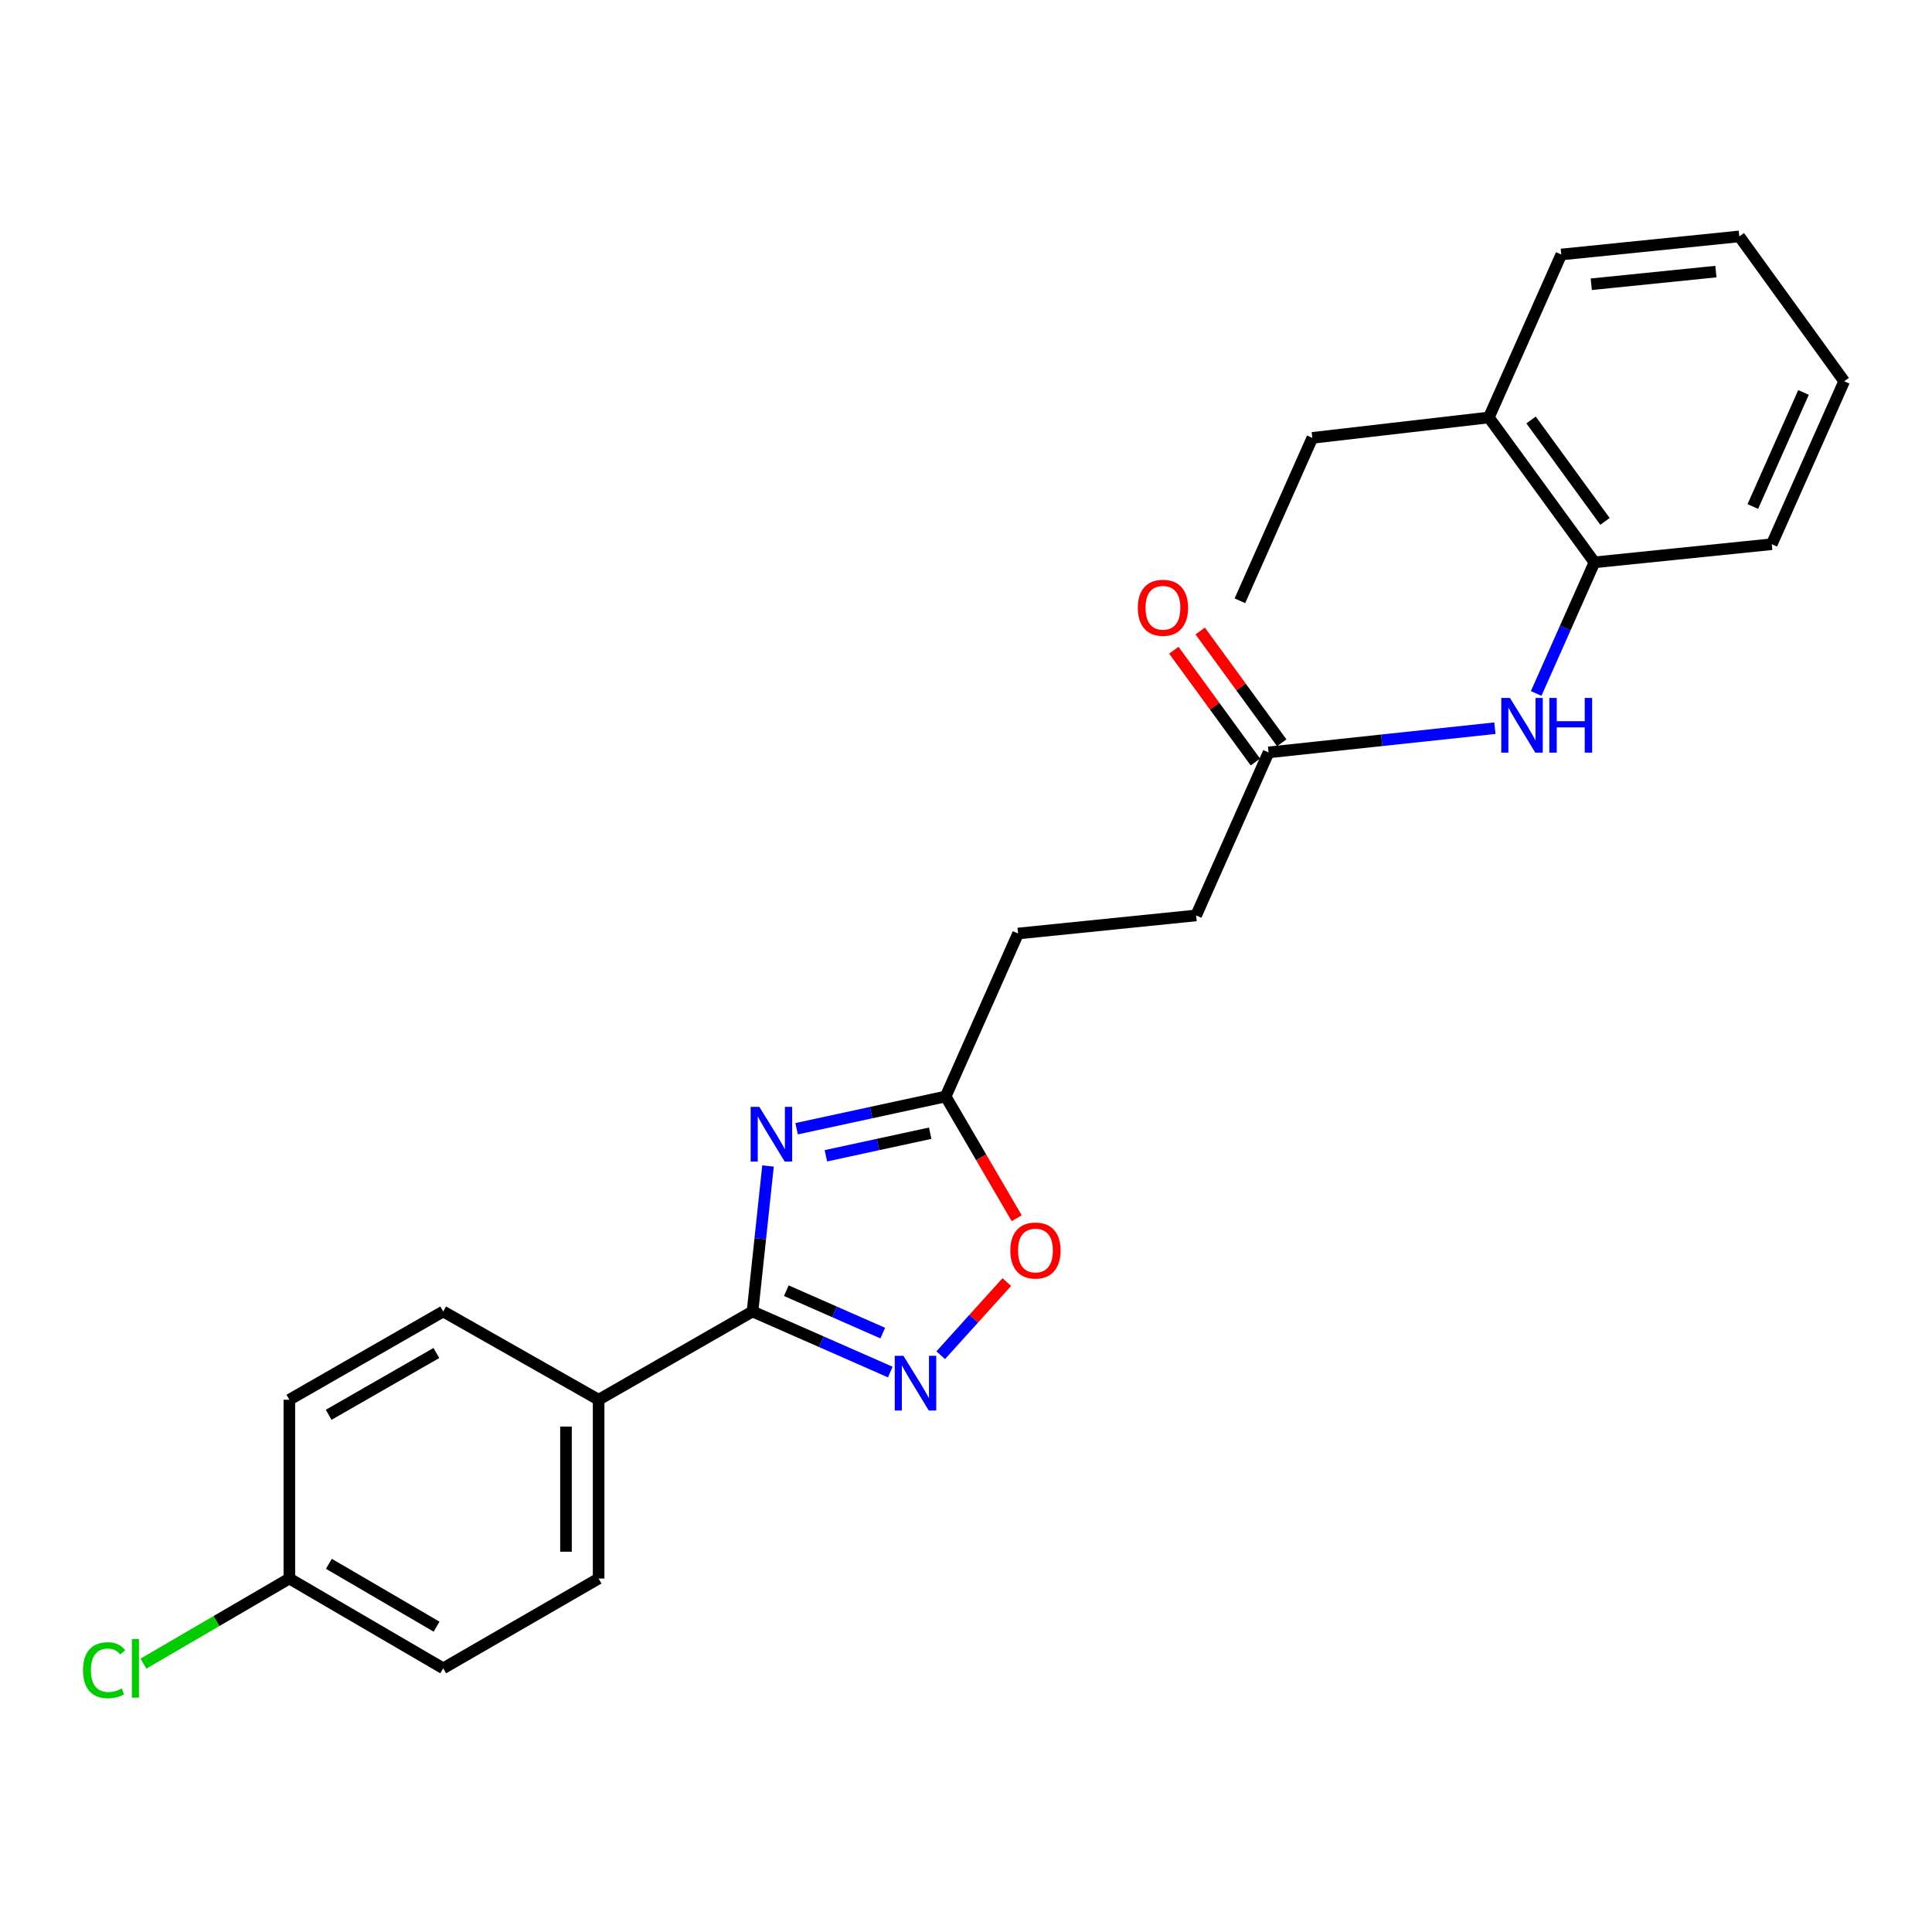 <?xml version='1.0' encoding='iso-8859-1'?>
<svg version='1.1' baseProfile='full'
              xmlns='http://www.w3.org/2000/svg'
                      xmlns:rdkit='http://www.rdkit.org/xml'
                      xmlns:xlink='http://www.w3.org/1999/xlink'
                  xml:space='preserve'
width='1000px' height='1000px' viewBox='0 0 1000 1000'>
<!-- END OF HEADER -->
<rect style='opacity:1.0;fill:#FFFFFF;stroke:none' width='1000' height='1000' x='0' y='0'> </rect>
<path class='bond-0' d='M 397.523,603.523 L 393.511,641.17' style='fill:none;fill-rule:evenodd;stroke:#0000FF;stroke-width:6px;stroke-linecap:butt;stroke-linejoin:miter;stroke-opacity:1' />
<path class='bond-0' d='M 393.511,641.17 L 389.5,678.816' style='fill:none;fill-rule:evenodd;stroke:#000000;stroke-width:6px;stroke-linecap:butt;stroke-linejoin:miter;stroke-opacity:1' />
<path class='bond-2' d='M 412.325,584.232 L 450.897,575.881' style='fill:none;fill-rule:evenodd;stroke:#0000FF;stroke-width:6px;stroke-linecap:butt;stroke-linejoin:miter;stroke-opacity:1' />
<path class='bond-2' d='M 450.897,575.881 L 489.47,567.53' style='fill:none;fill-rule:evenodd;stroke:#000000;stroke-width:6px;stroke-linecap:butt;stroke-linejoin:miter;stroke-opacity:1' />
<path class='bond-2' d='M 427.47,598.234 L 454.471,592.388' style='fill:none;fill-rule:evenodd;stroke:#0000FF;stroke-width:6px;stroke-linecap:butt;stroke-linejoin:miter;stroke-opacity:1' />
<path class='bond-2' d='M 454.471,592.388 L 481.472,586.542' style='fill:none;fill-rule:evenodd;stroke:#000000;stroke-width:6px;stroke-linecap:butt;stroke-linejoin:miter;stroke-opacity:1' />
<path class='bond-1' d='M 389.5,678.816 L 425.156,694.494' style='fill:none;fill-rule:evenodd;stroke:#000000;stroke-width:6px;stroke-linecap:butt;stroke-linejoin:miter;stroke-opacity:1' />
<path class='bond-1' d='M 425.156,694.494 L 460.812,710.173' style='fill:none;fill-rule:evenodd;stroke:#0000FF;stroke-width:6px;stroke-linecap:butt;stroke-linejoin:miter;stroke-opacity:1' />
<path class='bond-1' d='M 406.995,668.058 L 431.955,679.033' style='fill:none;fill-rule:evenodd;stroke:#000000;stroke-width:6px;stroke-linecap:butt;stroke-linejoin:miter;stroke-opacity:1' />
<path class='bond-1' d='M 431.955,679.033 L 456.914,690.008' style='fill:none;fill-rule:evenodd;stroke:#0000FF;stroke-width:6px;stroke-linecap:butt;stroke-linejoin:miter;stroke-opacity:1' />
<path class='bond-6' d='M 389.5,678.816 L 309.845,724.503' style='fill:none;fill-rule:evenodd;stroke:#000000;stroke-width:6px;stroke-linecap:butt;stroke-linejoin:miter;stroke-opacity:1' />
<path class='bond-24' d='M 486.912,701.458 L 504.014,682.528' style='fill:none;fill-rule:evenodd;stroke:#0000FF;stroke-width:6px;stroke-linecap:butt;stroke-linejoin:miter;stroke-opacity:1' />
<path class='bond-24' d='M 504.014,682.528 L 521.117,663.598' style='fill:none;fill-rule:evenodd;stroke:#FF0000;stroke-width:6px;stroke-linecap:butt;stroke-linejoin:miter;stroke-opacity:1' />
<path class='bond-3' d='M 489.47,567.53 L 507.858,599.044' style='fill:none;fill-rule:evenodd;stroke:#000000;stroke-width:6px;stroke-linecap:butt;stroke-linejoin:miter;stroke-opacity:1' />
<path class='bond-3' d='M 507.858,599.044 L 526.245,630.559' style='fill:none;fill-rule:evenodd;stroke:#FF0000;stroke-width:6px;stroke-linecap:butt;stroke-linejoin:miter;stroke-opacity:1' />
<path class='bond-12' d='M 489.47,567.53 L 526.956,483.183' style='fill:none;fill-rule:evenodd;stroke:#000000;stroke-width:6px;stroke-linecap:butt;stroke-linejoin:miter;stroke-opacity:1' />
<path class='bond-4' d='M 773.756,376.908 L 715.181,383.176' style='fill:none;fill-rule:evenodd;stroke:#0000FF;stroke-width:6px;stroke-linecap:butt;stroke-linejoin:miter;stroke-opacity:1' />
<path class='bond-4' d='M 715.181,383.176 L 656.606,389.443' style='fill:none;fill-rule:evenodd;stroke:#000000;stroke-width:6px;stroke-linecap:butt;stroke-linejoin:miter;stroke-opacity:1' />
<path class='bond-7' d='M 795.116,358.938 L 810.203,325.003' style='fill:none;fill-rule:evenodd;stroke:#0000FF;stroke-width:6px;stroke-linecap:butt;stroke-linejoin:miter;stroke-opacity:1' />
<path class='bond-7' d='M 810.203,325.003 L 825.29,291.068' style='fill:none;fill-rule:evenodd;stroke:#000000;stroke-width:6px;stroke-linecap:butt;stroke-linejoin:miter;stroke-opacity:1' />
<path class='bond-5' d='M 656.606,389.443 L 619.12,473.818' style='fill:none;fill-rule:evenodd;stroke:#000000;stroke-width:6px;stroke-linecap:butt;stroke-linejoin:miter;stroke-opacity:1' />
<path class='bond-8' d='M 663.429,384.467 L 642.324,355.534' style='fill:none;fill-rule:evenodd;stroke:#000000;stroke-width:6px;stroke-linecap:butt;stroke-linejoin:miter;stroke-opacity:1' />
<path class='bond-8' d='M 642.324,355.534 L 621.219,326.601' style='fill:none;fill-rule:evenodd;stroke:#FF0000;stroke-width:6px;stroke-linecap:butt;stroke-linejoin:miter;stroke-opacity:1' />
<path class='bond-8' d='M 649.783,394.42 L 628.679,365.487' style='fill:none;fill-rule:evenodd;stroke:#000000;stroke-width:6px;stroke-linecap:butt;stroke-linejoin:miter;stroke-opacity:1' />
<path class='bond-8' d='M 628.679,365.487 L 607.574,336.554' style='fill:none;fill-rule:evenodd;stroke:#FF0000;stroke-width:6px;stroke-linecap:butt;stroke-linejoin:miter;stroke-opacity:1' />
<path class='bond-10' d='M 309.845,724.503 L 309.845,817.042' style='fill:none;fill-rule:evenodd;stroke:#000000;stroke-width:6px;stroke-linecap:butt;stroke-linejoin:miter;stroke-opacity:1' />
<path class='bond-10' d='M 292.955,738.384 L 292.955,803.161' style='fill:none;fill-rule:evenodd;stroke:#000000;stroke-width:6px;stroke-linecap:butt;stroke-linejoin:miter;stroke-opacity:1' />
<path class='bond-11' d='M 309.845,724.503 L 229.402,678.816' style='fill:none;fill-rule:evenodd;stroke:#000000;stroke-width:6px;stroke-linecap:butt;stroke-linejoin:miter;stroke-opacity:1' />
<path class='bond-9' d='M 825.29,291.068 L 770.623,216.077' style='fill:none;fill-rule:evenodd;stroke:#000000;stroke-width:6px;stroke-linecap:butt;stroke-linejoin:miter;stroke-opacity:1' />
<path class='bond-9' d='M 830.738,269.87 L 792.471,217.376' style='fill:none;fill-rule:evenodd;stroke:#000000;stroke-width:6px;stroke-linecap:butt;stroke-linejoin:miter;stroke-opacity:1' />
<path class='bond-18' d='M 825.29,291.068 L 917.068,281.685' style='fill:none;fill-rule:evenodd;stroke:#000000;stroke-width:6px;stroke-linecap:butt;stroke-linejoin:miter;stroke-opacity:1' />
<path class='bond-19' d='M 770.623,216.077 L 679.248,226.642' style='fill:none;fill-rule:evenodd;stroke:#000000;stroke-width:6px;stroke-linecap:butt;stroke-linejoin:miter;stroke-opacity:1' />
<path class='bond-20' d='M 770.623,216.077 L 808.109,131.73' style='fill:none;fill-rule:evenodd;stroke:#000000;stroke-width:6px;stroke-linecap:butt;stroke-linejoin:miter;stroke-opacity:1' />
<path class='bond-16' d='M 309.845,817.042 L 229.402,863.517' style='fill:none;fill-rule:evenodd;stroke:#000000;stroke-width:6px;stroke-linecap:butt;stroke-linejoin:miter;stroke-opacity:1' />
<path class='bond-15' d='M 229.402,678.816 L 149.765,724.503' style='fill:none;fill-rule:evenodd;stroke:#000000;stroke-width:6px;stroke-linecap:butt;stroke-linejoin:miter;stroke-opacity:1' />
<path class='bond-15' d='M 225.861,700.319 L 170.116,732.3' style='fill:none;fill-rule:evenodd;stroke:#000000;stroke-width:6px;stroke-linecap:butt;stroke-linejoin:miter;stroke-opacity:1' />
<path class='bond-13' d='M 526.956,483.183 L 619.12,473.818' style='fill:none;fill-rule:evenodd;stroke:#000000;stroke-width:6px;stroke-linecap:butt;stroke-linejoin:miter;stroke-opacity:1' />
<path class='bond-14' d='M 149.765,817.042 L 149.765,724.503' style='fill:none;fill-rule:evenodd;stroke:#000000;stroke-width:6px;stroke-linecap:butt;stroke-linejoin:miter;stroke-opacity:1' />
<path class='bond-17' d='M 149.765,817.042 L 112.001,839.07' style='fill:none;fill-rule:evenodd;stroke:#000000;stroke-width:6px;stroke-linecap:butt;stroke-linejoin:miter;stroke-opacity:1' />
<path class='bond-17' d='M 112.001,839.07 L 74.237,861.099' style='fill:none;fill-rule:evenodd;stroke:#00CC00;stroke-width:6px;stroke-linecap:butt;stroke-linejoin:miter;stroke-opacity:1' />
<path class='bond-25' d='M 149.765,817.042 L 229.402,863.517' style='fill:none;fill-rule:evenodd;stroke:#000000;stroke-width:6px;stroke-linecap:butt;stroke-linejoin:miter;stroke-opacity:1' />
<path class='bond-25' d='M 170.224,809.425 L 225.969,841.958' style='fill:none;fill-rule:evenodd;stroke:#000000;stroke-width:6px;stroke-linecap:butt;stroke-linejoin:miter;stroke-opacity:1' />
<path class='bond-22' d='M 917.068,281.685 L 954.545,197.338' style='fill:none;fill-rule:evenodd;stroke:#000000;stroke-width:6px;stroke-linecap:butt;stroke-linejoin:miter;stroke-opacity:1' />
<path class='bond-22' d='M 907.255,262.175 L 933.489,203.132' style='fill:none;fill-rule:evenodd;stroke:#000000;stroke-width:6px;stroke-linecap:butt;stroke-linejoin:miter;stroke-opacity:1' />
<path class='bond-21' d='M 679.248,226.642 L 641.771,310.961' style='fill:none;fill-rule:evenodd;stroke:#000000;stroke-width:6px;stroke-linecap:butt;stroke-linejoin:miter;stroke-opacity:1' />
<path class='bond-26' d='M 808.109,131.73 L 900.263,122.366' style='fill:none;fill-rule:evenodd;stroke:#000000;stroke-width:6px;stroke-linecap:butt;stroke-linejoin:miter;stroke-opacity:1' />
<path class='bond-26' d='M 823.64,147.129 L 888.147,140.574' style='fill:none;fill-rule:evenodd;stroke:#000000;stroke-width:6px;stroke-linecap:butt;stroke-linejoin:miter;stroke-opacity:1' />
<path class='bond-23' d='M 954.545,197.338 L 900.263,122.366' style='fill:none;fill-rule:evenodd;stroke:#000000;stroke-width:6px;stroke-linecap:butt;stroke-linejoin:miter;stroke-opacity:1' />
<path  class='atom-0' d='M 393.017 572.896
L 402.297 587.896
Q 403.217 589.376, 404.697 592.056
Q 406.177 594.736, 406.257 594.896
L 406.257 572.896
L 410.017 572.896
L 410.017 601.216
L 406.137 601.216
L 396.177 584.816
Q 395.017 582.896, 393.777 580.696
Q 392.577 578.496, 392.217 577.816
L 392.217 601.216
L 388.537 601.216
L 388.537 572.896
L 393.017 572.896
' fill='#0000FF'/>
<path  class='atom-2' d='M 467.596 701.748
L 476.876 716.748
Q 477.796 718.228, 479.276 720.908
Q 480.756 723.588, 480.836 723.748
L 480.836 701.748
L 484.596 701.748
L 484.596 730.068
L 480.716 730.068
L 470.756 713.668
Q 469.596 711.748, 468.356 709.548
Q 467.156 707.348, 466.796 706.668
L 466.796 730.068
L 463.116 730.068
L 463.116 701.748
L 467.596 701.748
' fill='#0000FF'/>
<path  class='atom-4' d='M 522.946 647.265
Q 522.946 640.465, 526.306 636.665
Q 529.666 632.865, 535.946 632.865
Q 542.226 632.865, 545.586 636.665
Q 548.946 640.465, 548.946 647.265
Q 548.946 654.145, 545.546 658.065
Q 542.146 661.945, 535.946 661.945
Q 529.706 661.945, 526.306 658.065
Q 522.946 654.185, 522.946 647.265
M 535.946 658.745
Q 540.266 658.745, 542.586 655.865
Q 544.946 652.945, 544.946 647.265
Q 544.946 641.705, 542.586 638.905
Q 540.266 636.065, 535.946 636.065
Q 531.626 636.065, 529.266 638.865
Q 526.946 641.665, 526.946 647.265
Q 526.946 652.985, 529.266 655.865
Q 531.626 658.745, 535.946 658.745
' fill='#FF0000'/>
<path  class='atom-5' d='M 781.534 361.246
L 790.814 376.246
Q 791.734 377.726, 793.214 380.406
Q 794.694 383.086, 794.774 383.246
L 794.774 361.246
L 798.534 361.246
L 798.534 389.566
L 794.654 389.566
L 784.694 373.166
Q 783.534 371.246, 782.294 369.046
Q 781.094 366.846, 780.734 366.166
L 780.734 389.566
L 777.054 389.566
L 777.054 361.246
L 781.534 361.246
' fill='#0000FF'/>
<path  class='atom-5' d='M 801.934 361.246
L 805.774 361.246
L 805.774 373.286
L 820.254 373.286
L 820.254 361.246
L 824.094 361.246
L 824.094 389.566
L 820.254 389.566
L 820.254 376.486
L 805.774 376.486
L 805.774 389.566
L 801.934 389.566
L 801.934 361.246
' fill='#0000FF'/>
<path  class='atom-9' d='M 588.939 314.579
Q 588.939 307.779, 592.299 303.979
Q 595.659 300.179, 601.939 300.179
Q 608.219 300.179, 611.579 303.979
Q 614.939 307.779, 614.939 314.579
Q 614.939 321.459, 611.539 325.379
Q 608.139 329.259, 601.939 329.259
Q 595.699 329.259, 592.299 325.379
Q 588.939 321.499, 588.939 314.579
M 601.939 326.059
Q 606.259 326.059, 608.579 323.179
Q 610.939 320.259, 610.939 314.579
Q 610.939 309.019, 608.579 306.219
Q 606.259 303.379, 601.939 303.379
Q 597.619 303.379, 595.259 306.179
Q 592.939 308.979, 592.939 314.579
Q 592.939 320.299, 595.259 323.179
Q 597.619 326.059, 601.939 326.059
' fill='#FF0000'/>
<path  class='atom-18' d='M 42.971 864.497
Q 42.971 857.457, 46.251 853.777
Q 49.571 850.057, 55.851 850.057
Q 61.691 850.057, 64.811 854.177
L 62.171 856.337
Q 59.891 853.337, 55.851 853.337
Q 51.571 853.337, 49.291 856.217
Q 47.051 859.057, 47.051 864.497
Q 47.051 870.097, 49.371 872.977
Q 51.731 875.857, 56.291 875.857
Q 59.411 875.857, 63.051 873.977
L 64.171 876.977
Q 62.691 877.937, 60.451 878.497
Q 58.211 879.057, 55.731 879.057
Q 49.571 879.057, 46.251 875.297
Q 42.971 871.537, 42.971 864.497
' fill='#00CC00'/>
<path  class='atom-18' d='M 68.251 848.337
L 71.931 848.337
L 71.931 878.697
L 68.251 878.697
L 68.251 848.337
' fill='#00CC00'/>
</svg>
